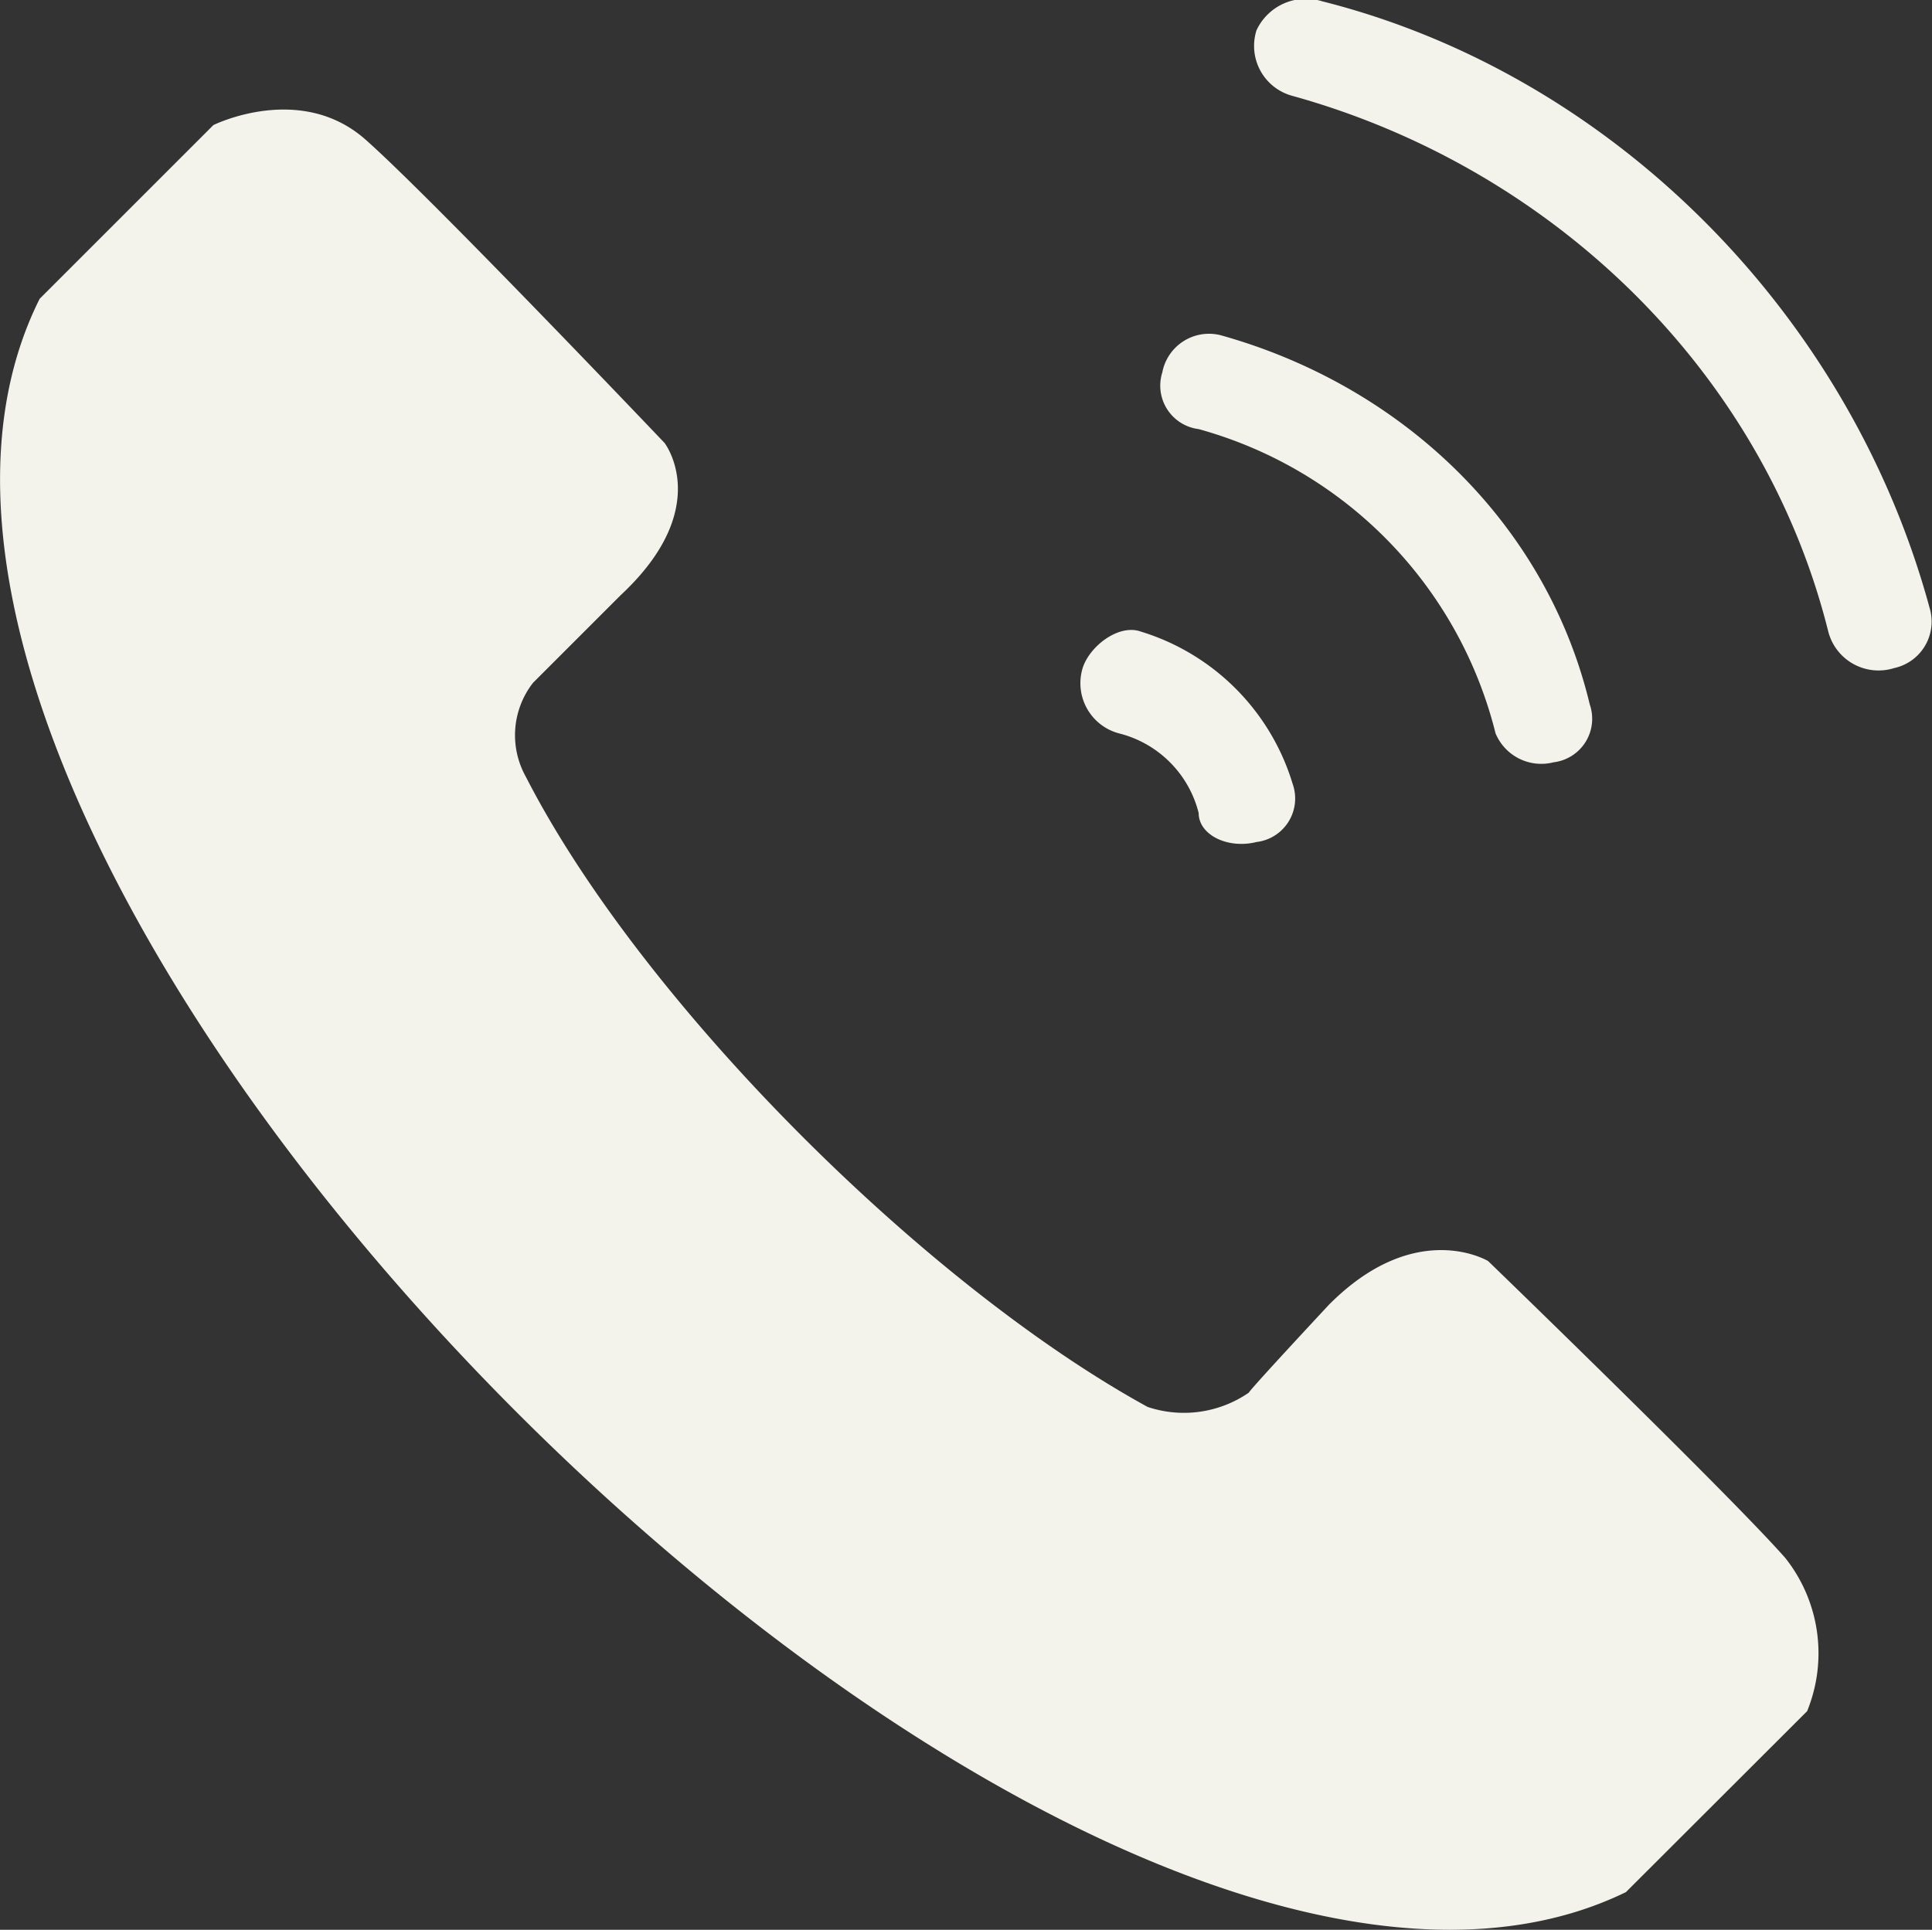 <svg xmlns="http://www.w3.org/2000/svg" viewBox="0 0 88.18 88.1"><rect x="0" y="0" width="88.18" height="88.1" fill="#333333" stroke="none"/><defs><style>.cls-1{fill:#f3f2eb;fill-rule:evenodd;}</style></defs><g id="Layer_2" data-name="Layer 2"><g id="Layer_1-2" data-name="Layer 1"><path class="cls-1" d="M74.21,86.38l8.27-8.26a7,7,0,0,0-1-7c-2.65-3-13.56-13.55-13.56-13.55s-3.3-2-7.27,2c-4,4.3-3.64,4-3.64,4a5.22,5.22,0,0,1-4.63.66C42.14,58.61,29.25,45.71,24,35.46a3.89,3.89,0,0,1,.33-4.29l4-4c4.29-4,2-6.95,2-6.95S19.66,9,16.68,6.37s-6.94-.66-6.94-.66L1.81,13.64C-11.09,39.43,48.42,98.94,74.21,86.38ZM59,4.38a2.36,2.36,0,0,1-1.65-3,2.49,2.49,0,0,1,3-1.32C73.55,3.39,84.46,14.3,88.1,27.86a2.17,2.17,0,0,1-1.65,2.64,2.37,2.37,0,0,1-3-1.65C80.5,17,70.91,7.69,59,4.38Zm-7.93,29.1a2.37,2.37,0,0,1-1.65-3c.33-1,1.65-2,2.64-1.65A10.42,10.42,0,0,1,59,35.79a2,2,0,0,1-1.65,2.65c-1.32.33-2.64-.33-2.64-1.32A5,5,0,0,0,51.07,33.48Zm3.64-13.89A2,2,0,0,1,53.05,17,2.17,2.17,0,0,1,55.7,15.3C64,17.61,70.58,23.89,72.56,32.16a2,2,0,0,1-1.65,2.64,2.26,2.26,0,0,1-2.65-1.32A19.23,19.23,0,0,0,54.71,19.59Z"/></g></g></svg>